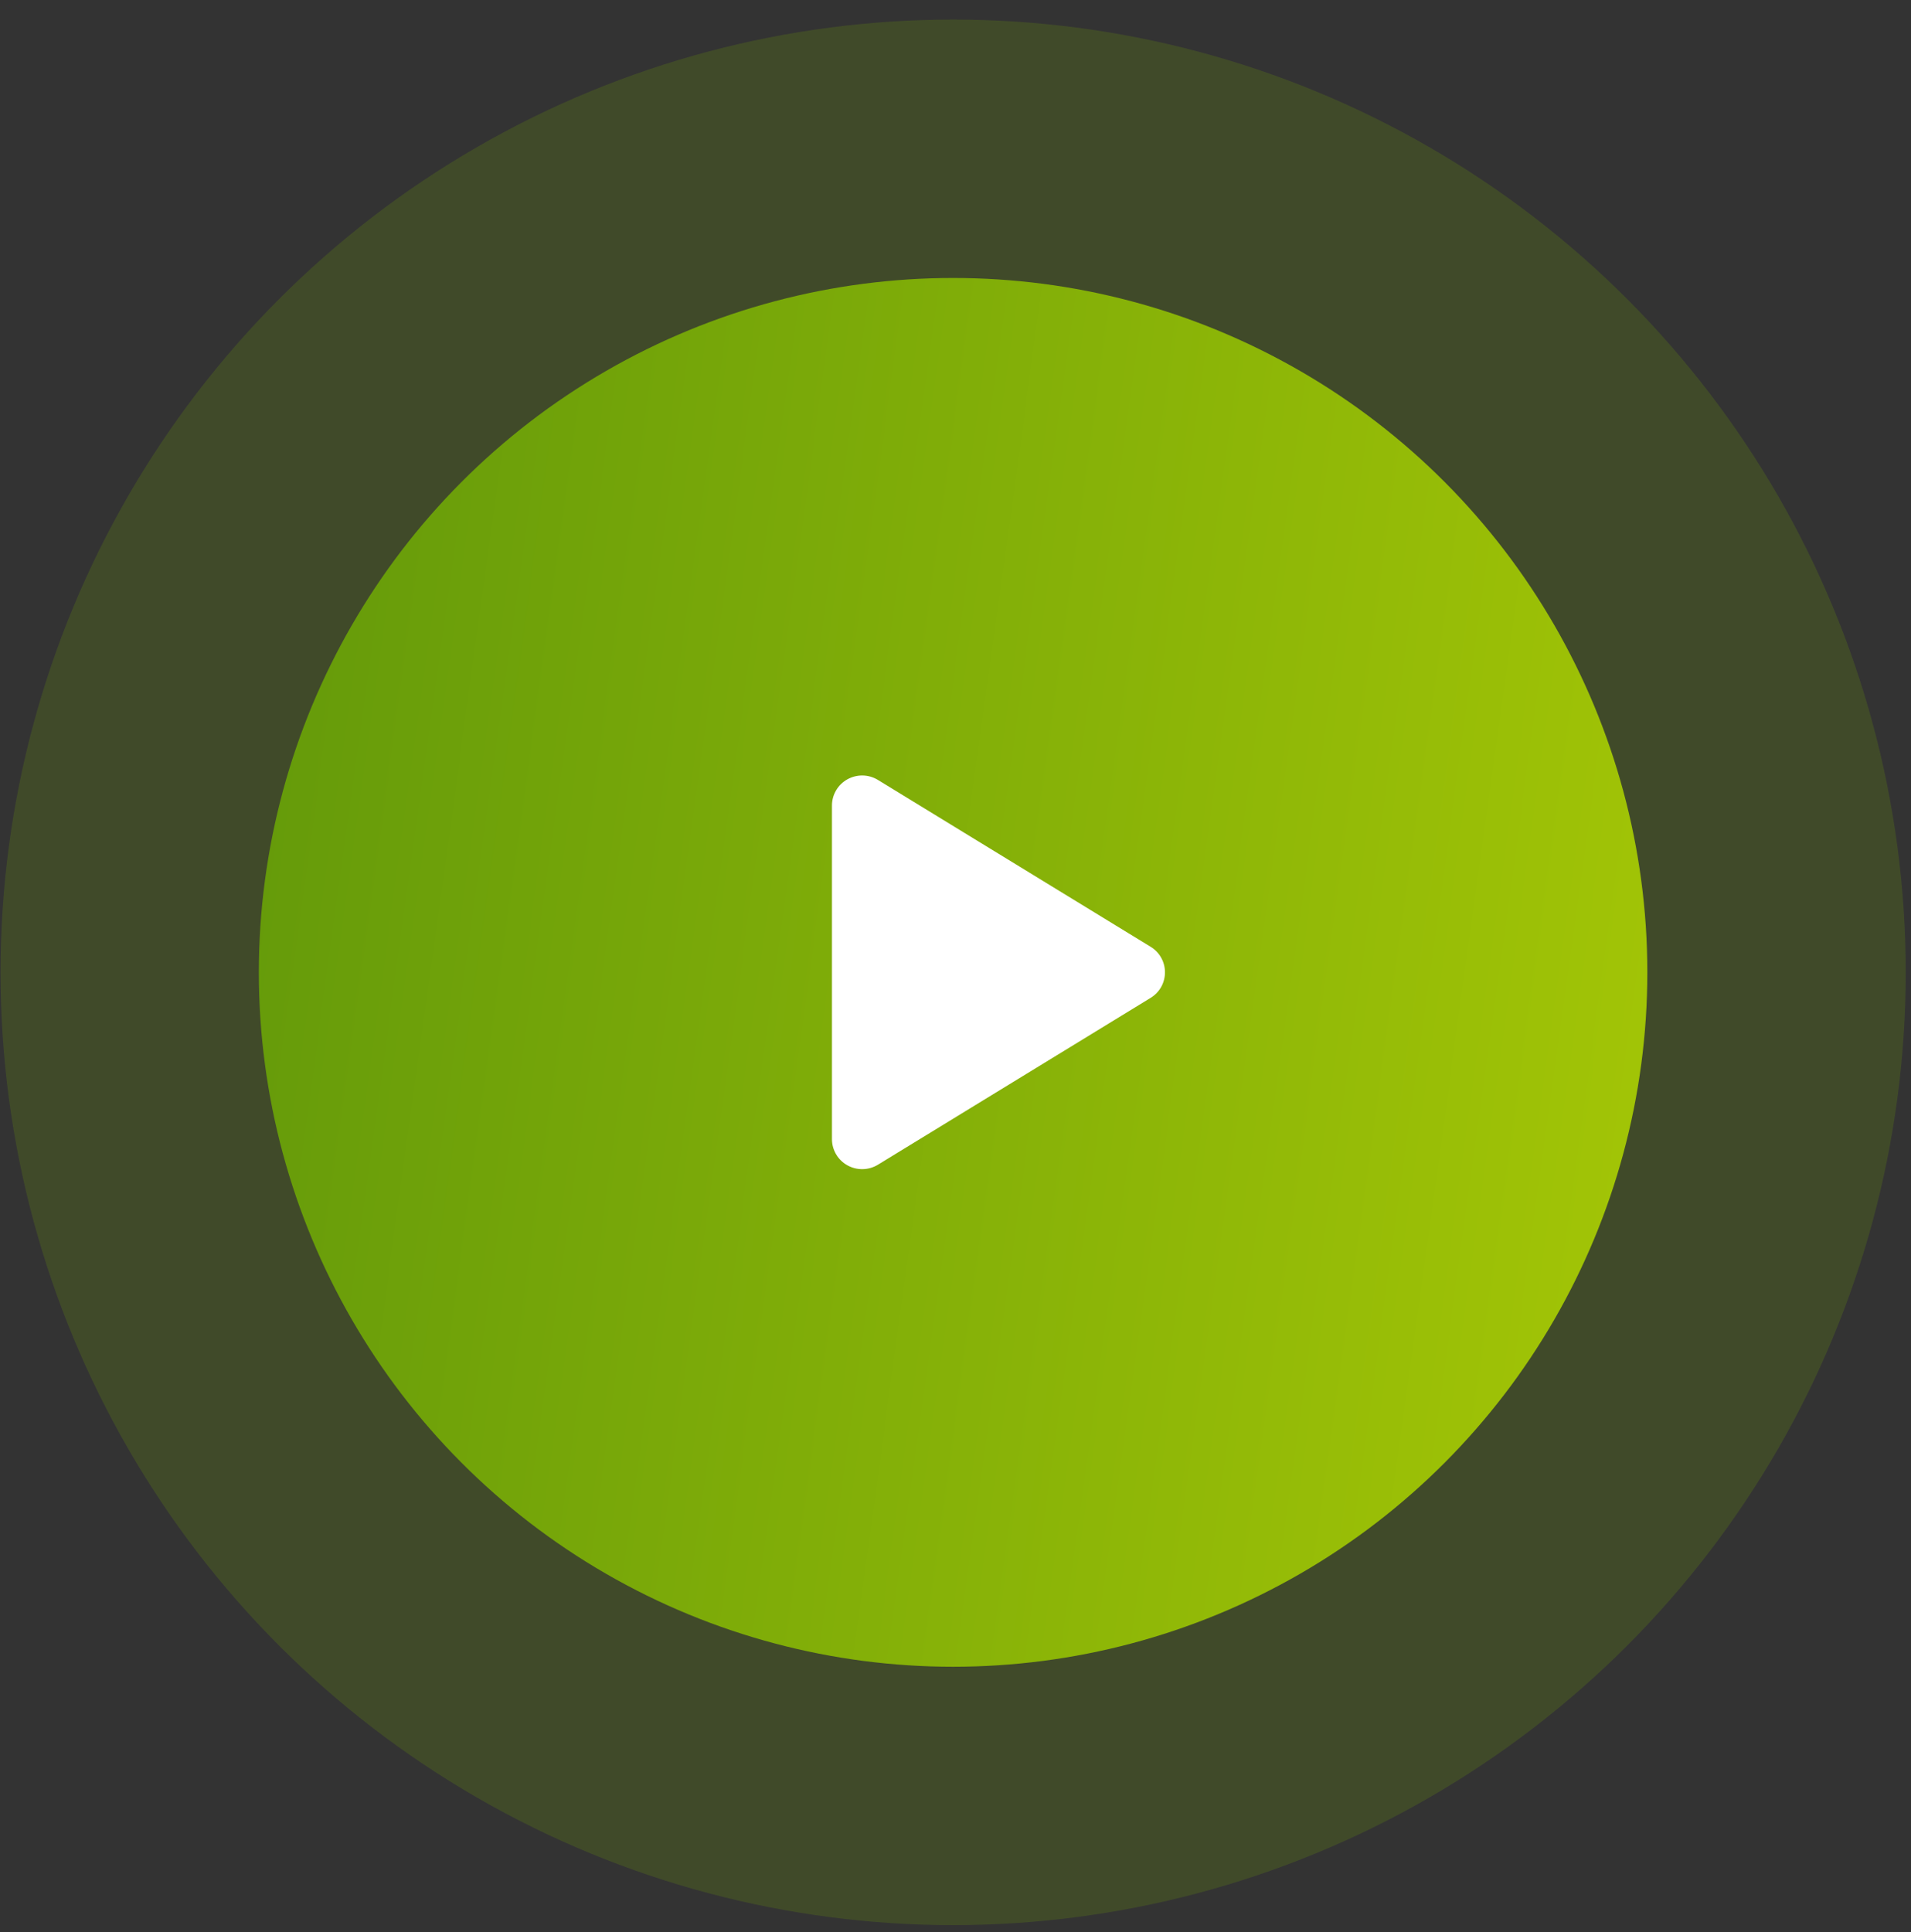 <svg width="92" height="93" viewBox="0 0 92 93" fill="none" xmlns="http://www.w3.org/2000/svg">
<rect x="0" y="0" width="92" height="93" fill="#333333" stroke="none"/>
<circle cx="45.886" cy="46.802" r="45.86" fill="#76A609" fill-opacity="0.21"/>
<circle cx="45.884" cy="46.803" r="33.423" fill="url(#paint0_linear_614_12)"/>
<path d="M56.084 46.801C56.085 47.048 56.021 47.292 55.9 47.508C55.779 47.723 55.603 47.904 55.392 48.032L42.267 56.061C42.046 56.196 41.792 56.27 41.533 56.275C41.274 56.28 41.018 56.215 40.791 56.088C40.568 55.963 40.381 55.78 40.251 55.559C40.121 55.337 40.052 55.086 40.052 54.829V38.773C40.052 38.517 40.121 38.265 40.251 38.044C40.381 37.822 40.568 37.64 40.791 37.514C41.018 37.387 41.274 37.323 41.533 37.327C41.792 37.332 42.046 37.406 42.267 37.542L55.392 45.571C55.603 45.698 55.779 45.879 55.9 46.095C56.021 46.31 56.085 46.554 56.084 46.801Z" fill="white"/>
<defs>
<linearGradient id="paint0_linear_614_12" x1="103.068" y1="69.45" x2="-15.829" y2="53.031" gradientUnits="userSpaceOnUse">
<stop stop-color="#B9D404"/>
<stop offset="1" stop-color="#4E8B0C"/>
</linearGradient>
</defs>
</svg>
